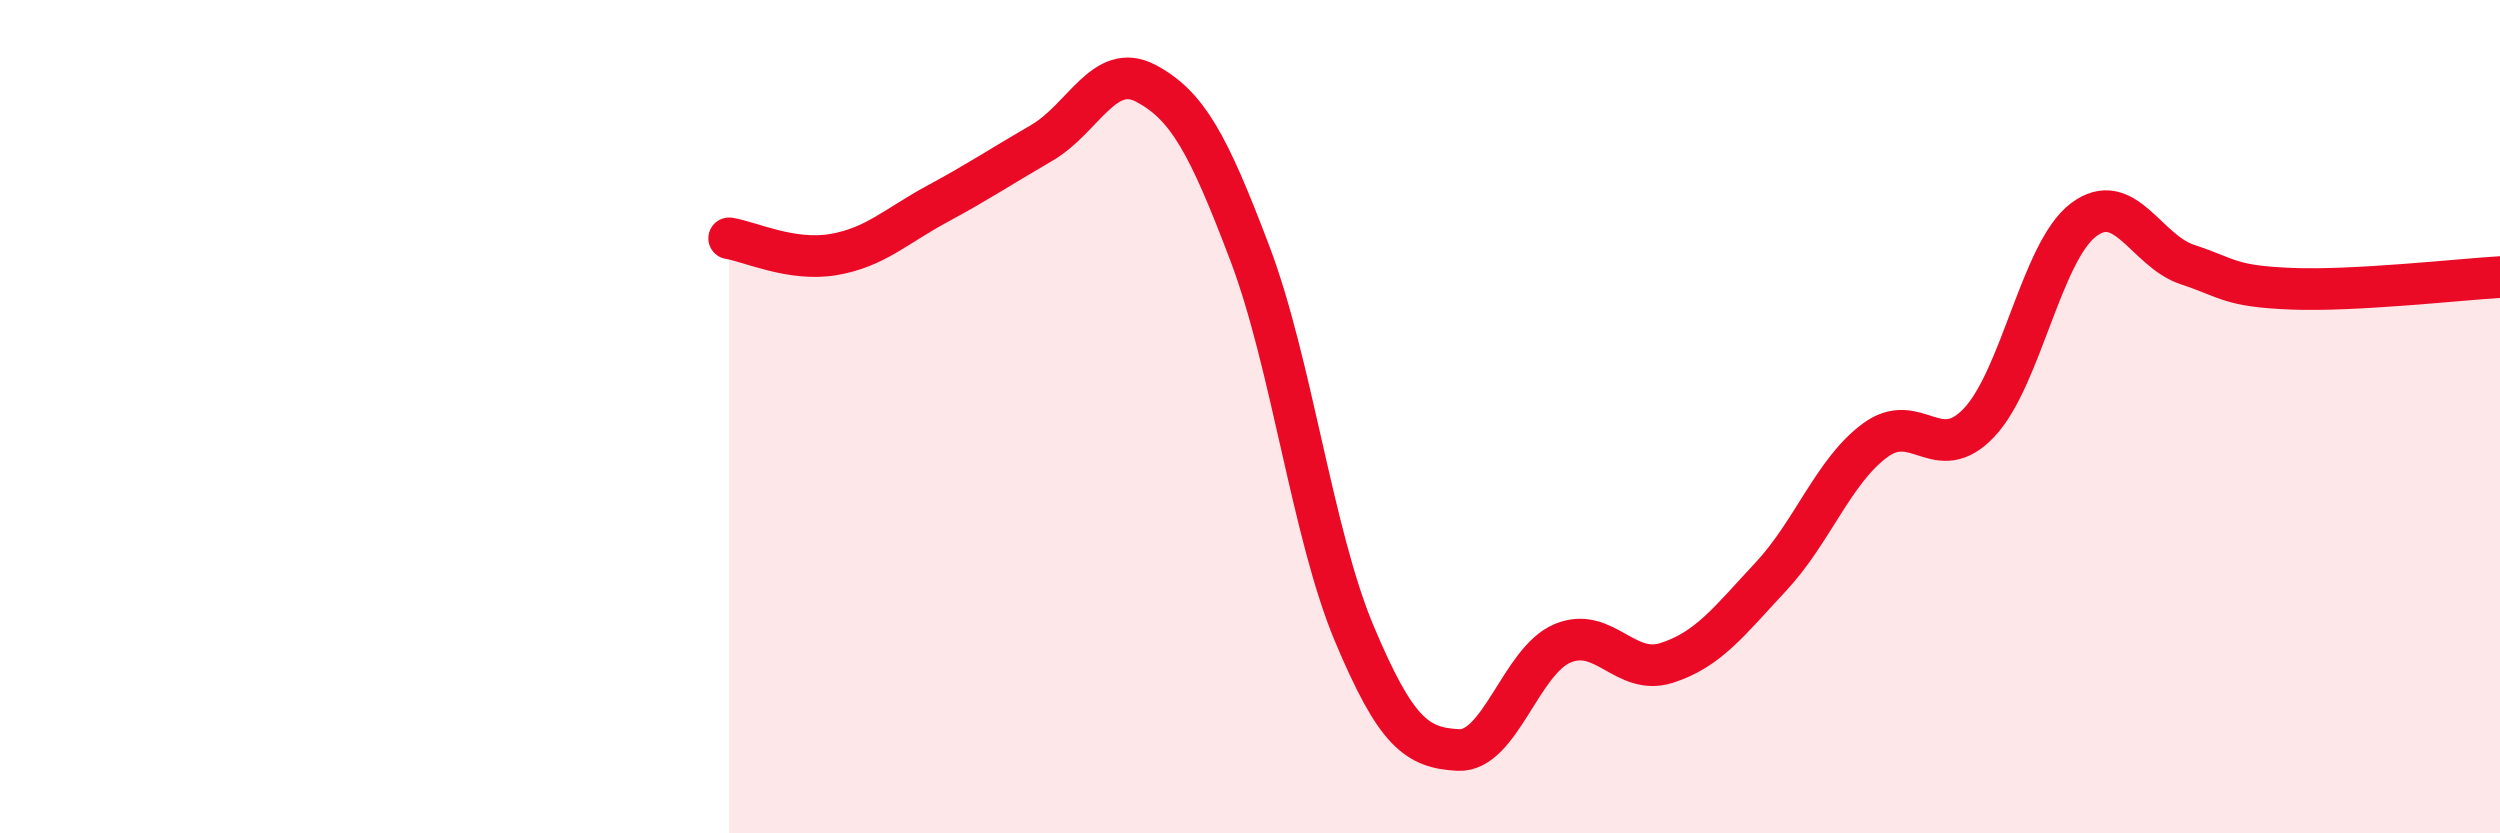 
    <svg width="60" height="20" viewBox="0 0 60 20" xmlns="http://www.w3.org/2000/svg">
      <path
        d="M 17.5,5.72 C 18,5.8 19,6.28 20,6.11 C 21,5.94 21.5,5.43 22.5,4.89 C 23.5,4.35 24,4.01 25,3.43 C 26,2.85 26.5,1.47 27.5,2 C 28.5,2.53 29,3.45 30,6.09 C 31,8.73 31.5,12.82 32.5,15.2 C 33.5,17.58 34,17.95 35,18 C 36,18.05 36.5,15.86 37.5,15.44 C 38.5,15.02 39,16.23 40,15.91 C 41,15.59 41.5,14.91 42.5,13.84 C 43.5,12.77 44,11.31 45,10.57 C 46,9.83 46.5,11.2 47.5,10.14 C 48.5,9.08 49,6.04 50,5.28 C 51,4.52 51.5,6.02 52.5,6.35 C 53.5,6.68 53.5,6.87 55,6.93 C 56.5,6.99 59,6.71 60,6.65L60 20L17.5 20Z"
        fill="#EB0A25"
        opacity="0.1"
        stroke-linecap="round"
        stroke-linejoin="round"
      />
      <path
        d="M 17.5,5.72 C 18,5.8 19,6.28 20,6.11 C 21,5.94 21.5,5.43 22.5,4.89 C 23.5,4.35 24,4.01 25,3.43 C 26,2.85 26.5,1.47 27.5,2 C 28.5,2.53 29,3.45 30,6.09 C 31,8.73 31.5,12.82 32.5,15.2 C 33.5,17.58 34,17.95 35,18 C 36,18.05 36.5,15.86 37.5,15.44 C 38.5,15.02 39,16.23 40,15.91 C 41,15.59 41.5,14.91 42.5,13.84 C 43.5,12.77 44,11.31 45,10.57 C 46,9.83 46.5,11.2 47.5,10.14 C 48.5,9.08 49,6.04 50,5.28 C 51,4.52 51.5,6.02 52.5,6.35 C 53.5,6.68 53.5,6.87 55,6.93 C 56.5,6.99 59,6.71 60,6.65"
        stroke="#EB0A25"
        stroke-width="1"
        fill="none"
        stroke-linecap="round"
        stroke-linejoin="round"
      />
    </svg>
  